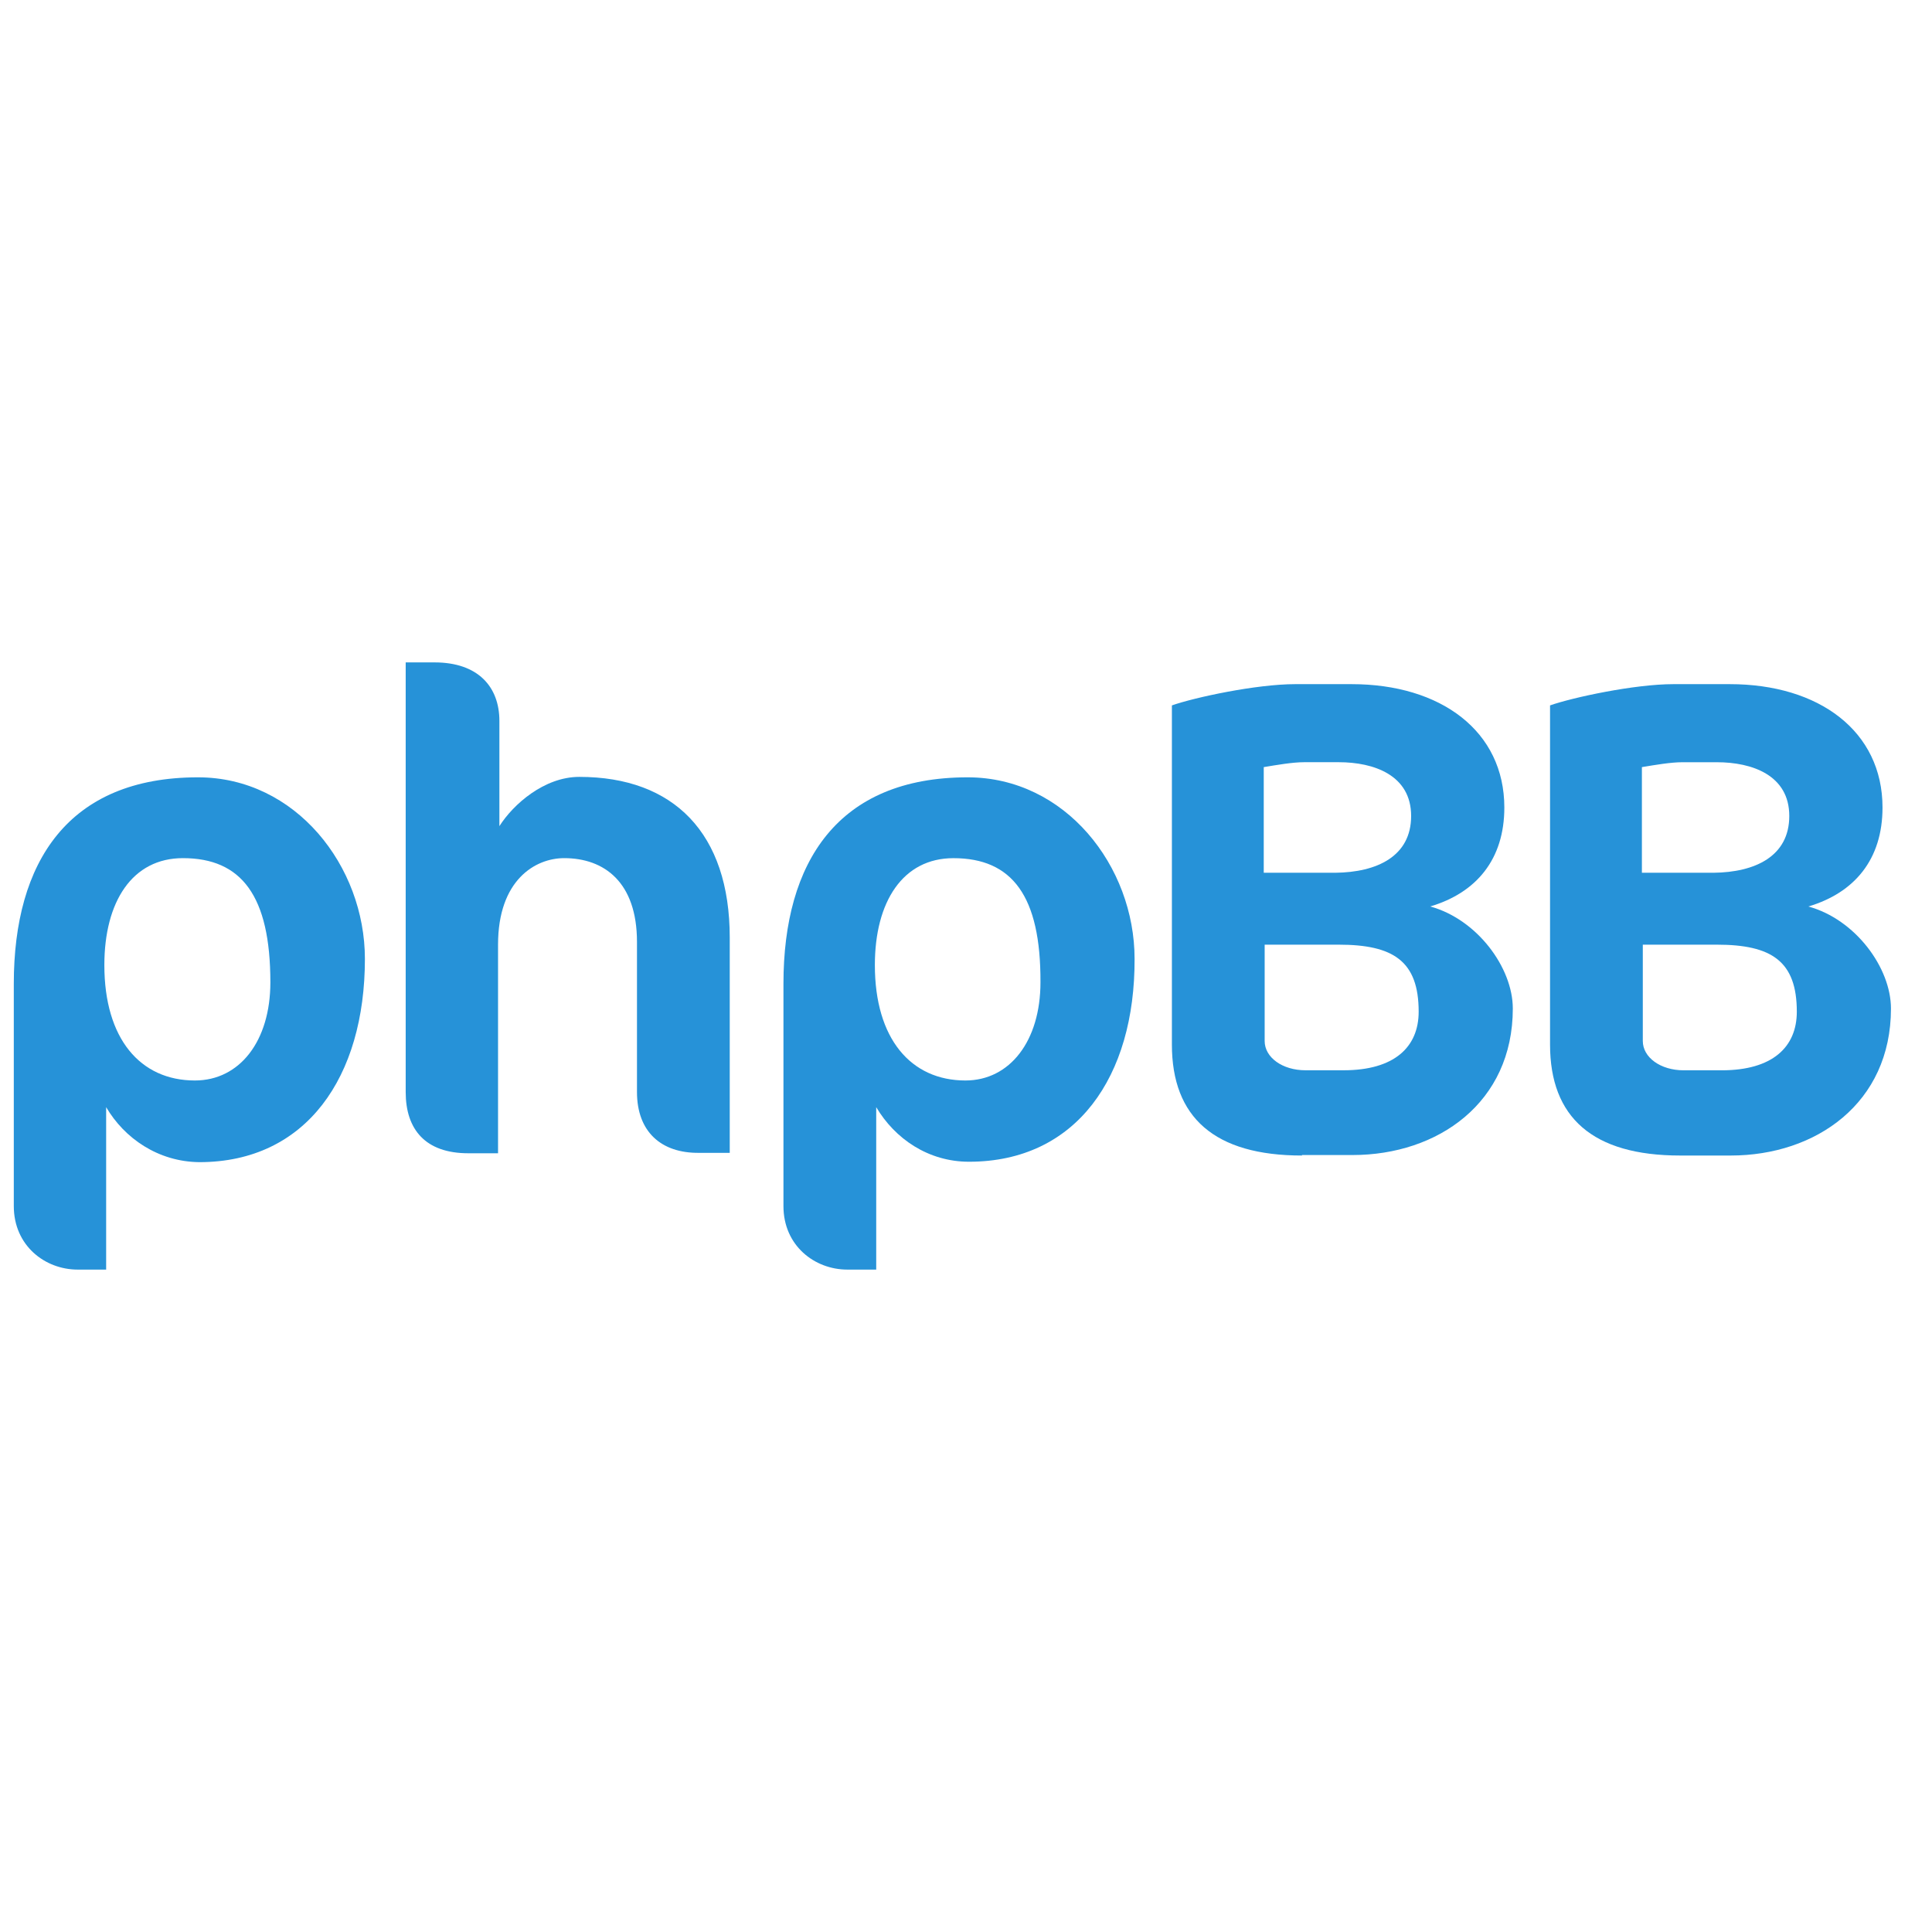 <svg width="70" height="70" viewBox="0 0 70 70" fill="none" xmlns="http://www.w3.org/2000/svg">
<path fill-rule="evenodd" clip-rule="evenodd" d="M26.44 41.77V33.97C26.44 30.191 24.413 28.148 20.989 28.148C19.717 28.148 18.593 29.145 18.094 29.933V26.121C18.094 24.884 17.321 24 15.745 24H14.699V39.567C14.699 40.917 15.407 41.785 16.968 41.785H18.045V34.227C18.045 31.88 19.397 31.092 20.441 31.092C21.889 31.092 23.079 31.96 23.079 34.13V39.567C23.079 40.997 23.947 41.785 25.33 41.77H26.44Z" fill="#2692D8"/>
<path fill-rule="evenodd" clip-rule="evenodd" d="M34.98 39.148C33.002 39.148 31.698 37.636 31.698 34.967C31.698 32.667 32.713 31.093 34.545 31.093C36.668 31.093 37.713 32.458 37.698 35.593C37.698 37.718 36.588 39.148 34.98 39.148ZM35.06 28.164C30.364 28.164 28.386 31.221 28.386 35.642V43.7C28.386 45.13 29.512 46 30.702 46H31.747V40.114C32.422 41.255 33.63 42.092 35.109 42.092C39.001 42.092 41.124 39.004 41.108 34.743C41.108 31.381 38.597 28.164 35.06 28.164Z" fill="#2692D8"/>
<path fill-rule="evenodd" clip-rule="evenodd" d="M3.781 34.967C3.781 32.666 4.794 31.092 6.627 31.092C8.75 31.092 9.796 32.458 9.796 35.593C9.796 37.718 8.686 39.148 7.061 39.148C5.082 39.148 3.781 37.636 3.781 34.967ZM13.221 34.742C13.221 31.381 10.713 28.164 7.174 28.164C2.478 28.164 0.5 31.221 0.5 35.642V43.699C0.5 45.13 1.628 46 2.816 46H3.846V40.114C4.505 41.239 5.727 42.092 7.223 42.107C11.098 42.107 13.221 39.019 13.221 34.742Z" fill="#2692D8"/>
<path fill-rule="evenodd" clip-rule="evenodd" d="M62.384 38.779H61.001C60.164 38.779 59.522 38.312 59.522 37.717V34.227H62.206C64.185 34.227 65.102 34.822 65.102 36.656C65.102 37.941 64.216 38.779 62.384 38.779ZM59.489 27.794C59.973 27.714 60.535 27.617 60.954 27.617H62.207C63.479 27.617 64.829 28.085 64.829 29.564C64.829 31.027 63.59 31.607 62.078 31.622H59.489V27.794ZM65.52 32.844C67.194 32.346 68.207 31.138 68.207 29.258C68.207 26.491 65.906 24.788 62.674 24.788H60.633C59.216 24.788 56.981 25.27 56.161 25.558V37.846C56.161 40.484 57.704 41.867 60.873 41.867H62.707C65.795 41.867 68.513 39.969 68.513 36.543C68.513 35.064 67.225 33.31 65.52 32.844Z" fill="#2692D8"/>
<path fill-rule="evenodd" clip-rule="evenodd" d="M48.683 38.778H47.3C46.463 38.778 45.821 38.312 45.821 37.717V34.227H48.505C50.484 34.227 51.401 34.822 51.401 36.656C51.401 37.941 50.515 38.778 48.683 38.778ZM45.788 27.794C46.272 27.714 46.834 27.616 47.251 27.616H48.506C49.778 27.616 51.128 28.085 51.128 29.564C51.128 31.027 49.889 31.606 48.377 31.622H45.788V27.794ZM54.812 36.542C54.812 35.064 53.524 33.31 51.819 32.843C53.491 32.346 54.505 31.138 54.505 29.258C54.505 26.491 52.205 24.788 48.972 24.788H46.932C45.515 24.788 43.279 25.27 42.46 25.558V37.846C42.46 40.484 44.003 41.867 47.172 41.867V41.849H49.006C52.094 41.849 54.812 39.953 54.812 36.542Z" fill="#2692D8"/>
</svg>
